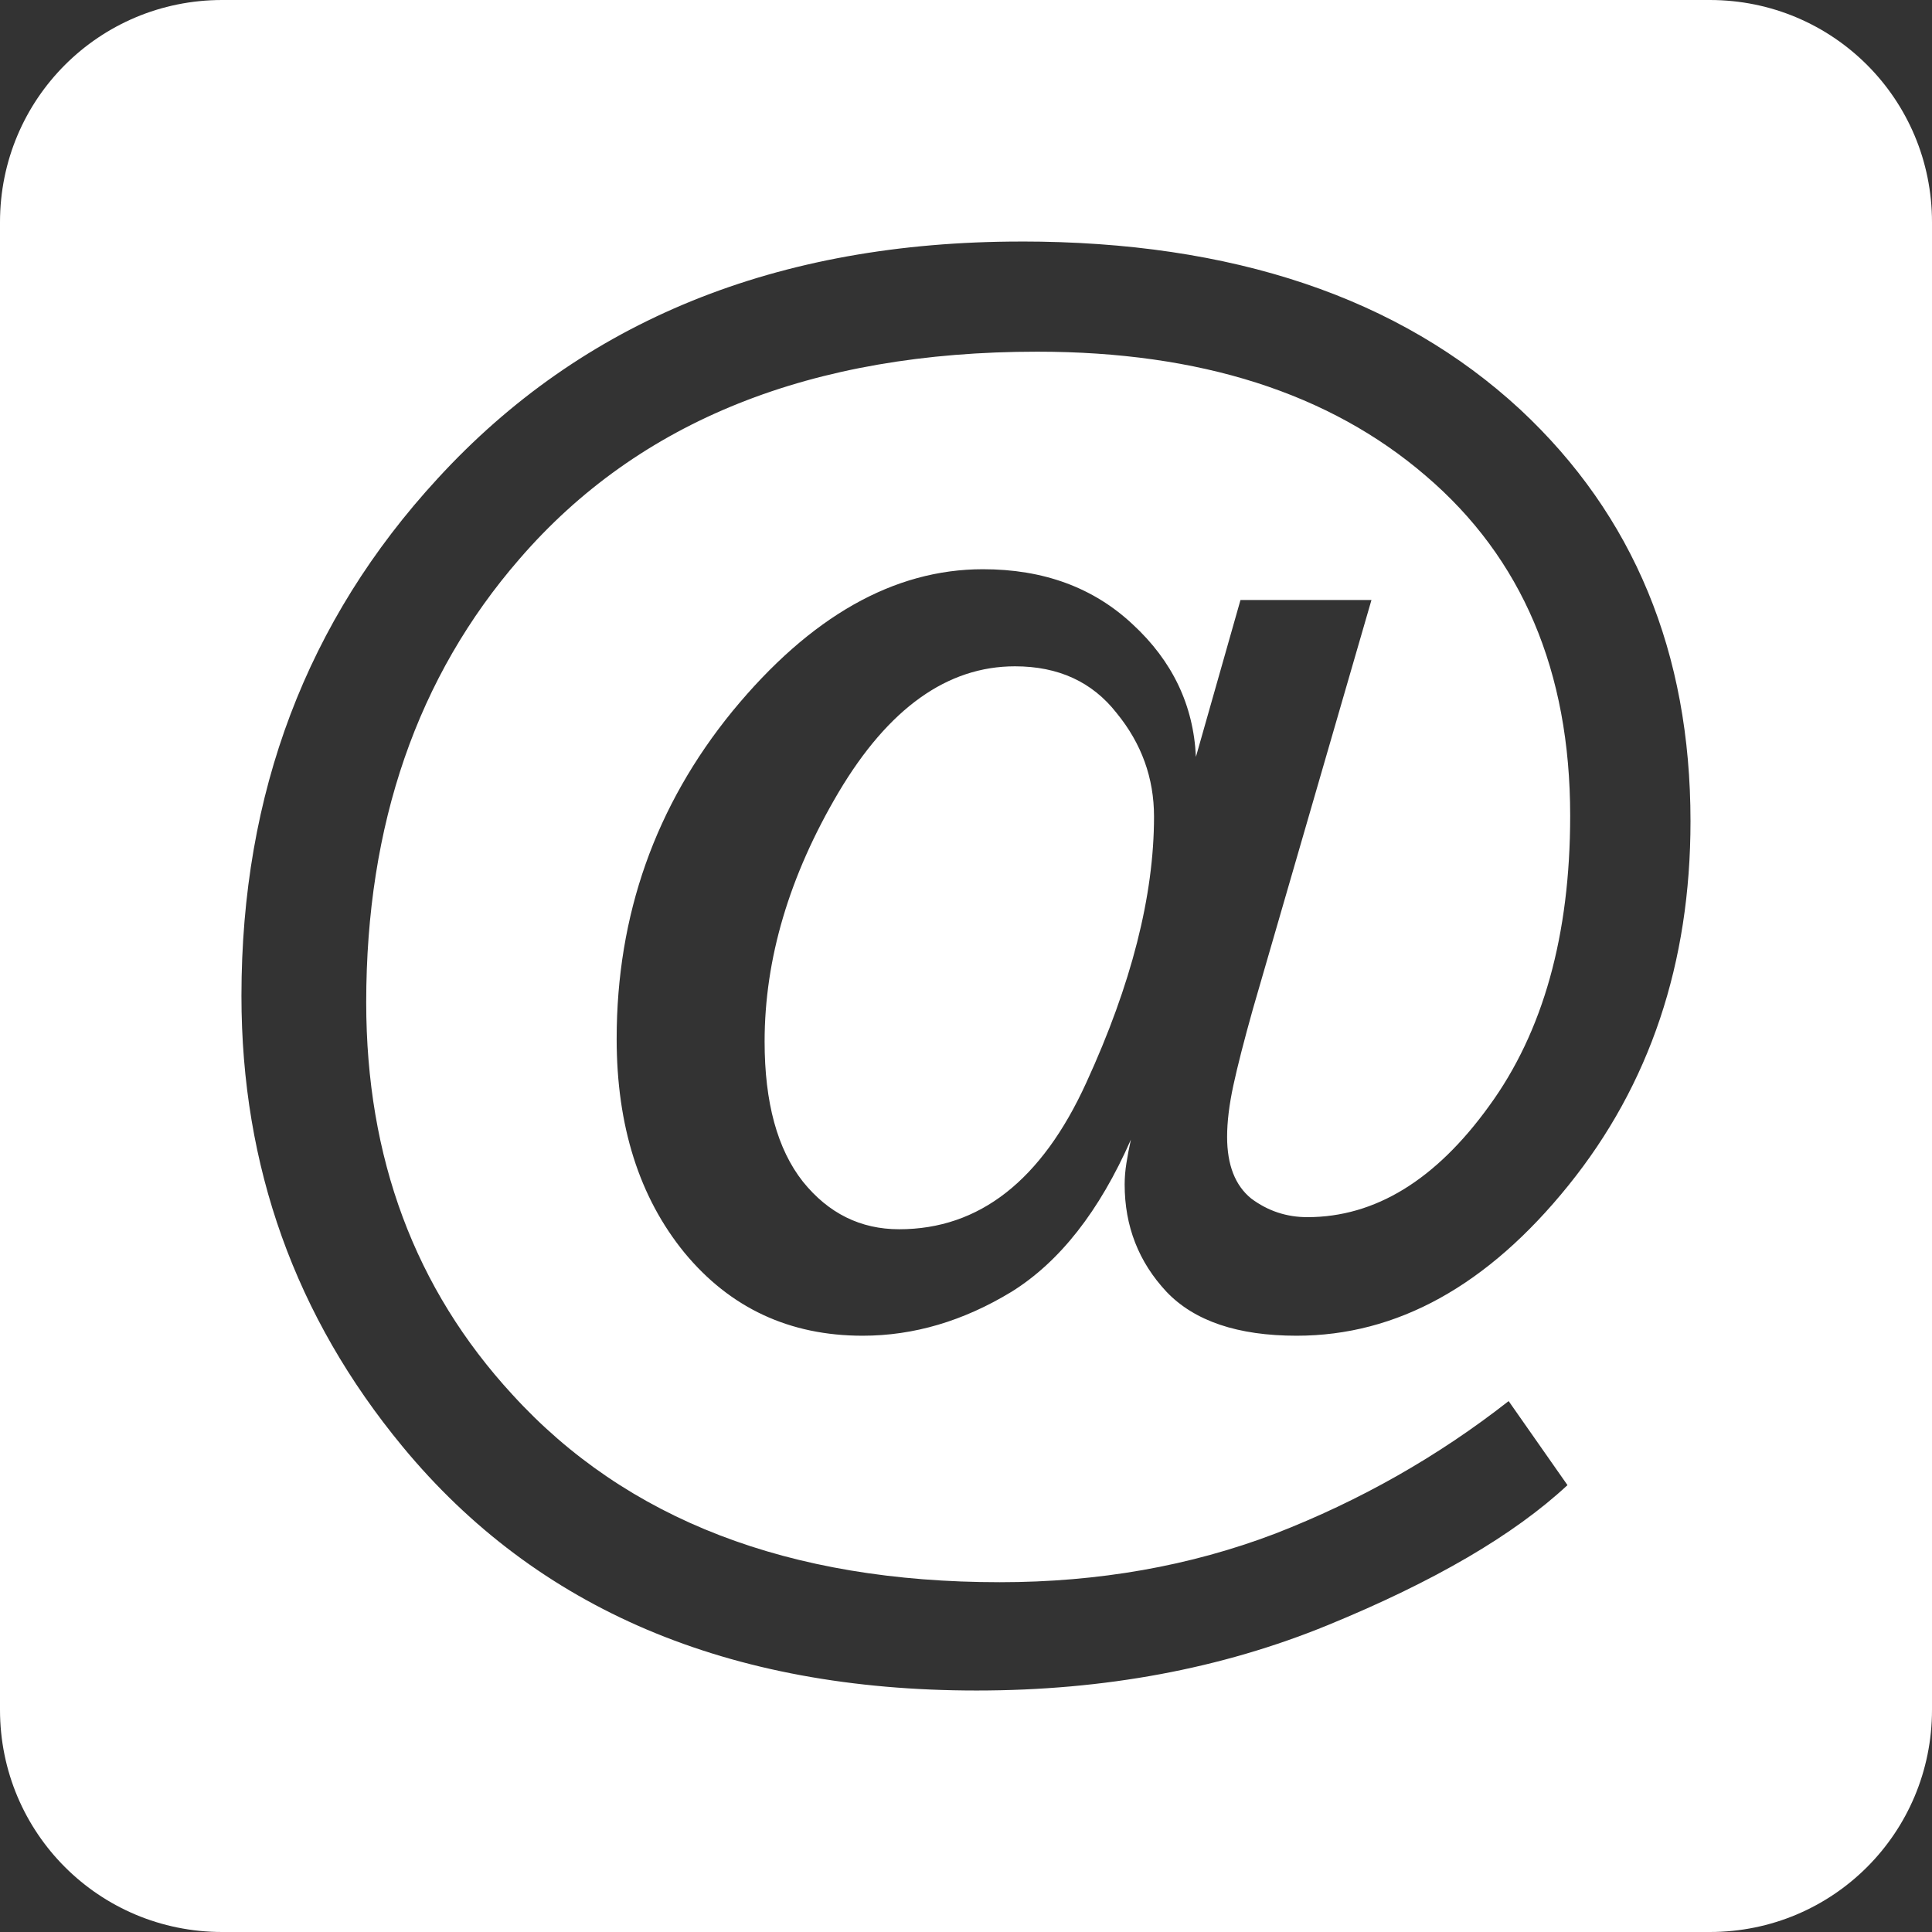 <?xml version="1.0" encoding="UTF-8" standalone="no"?>
<svg
   xmlns:dc="http://purl.org/dc/elements/1.1/"
   xmlns:cc="http://creativecommons.org/ns#"
   xmlns:rdf="http://www.w3.org/1999/02/22-rdf-syntax-ns#"
   xmlns:svg="http://www.w3.org/2000/svg"
   xmlns="http://www.w3.org/2000/svg"
   version="1.1"
   id="svg4609"
   viewBox="0 0 100 100"
   height="100"
   width="100">
  <rect x="0" y="0" width="100" height="100" fill="#333333" stroke="none"/>
  <defs
     id="defs4611" />
  <g
     transform="translate(0,-952.362)"
     id="layer1">
    <g
       transform="translate(50,-50)"
       id="layer1-4">
      <path
         id="rect4681"
         d="m -38.5,1002.362 c -6.371,0 -11.5,5.129 -11.5,11.5 l 0,77 c 0,6.371 5.129,11.5 11.5,11.5 l 77,0 c 6.371,0 11.5,-5.129 11.5,-11.5 l 0,-77 c 0,-6.371 -5.129,-11.5 -11.5,-11.5 l -77,0 z m 41.359,12.5 c 10.947,0 19.557,2.9 25.83,8.699 5.873,5.477 8.811,12.58 8.811,21.311 0,7.345 -2.106,13.627 -6.318,18.846 -4.182,5.187 -8.872,7.781 -14.068,7.781 -3.044,0 -5.289,-0.757 -6.734,-2.272 -1.445,-1.546 -2.168,-3.398 -2.168,-5.557 0,-0.354 0.03,-0.725 0.092,-1.111 0.061,-0.387 0.138,-0.79 0.23,-1.209 -1.63,3.705 -3.691,6.33 -6.182,7.877 -2.491,1.514 -5.057,2.272 -7.701,2.272 -3.782,0 -6.859,-1.433 -9.227,-4.301 -2.337,-2.867 -3.506,-6.556 -3.506,-11.066 0,-6.411 2.001,-12.066 5.998,-16.963 4.028,-4.897 8.348,-7.344 12.961,-7.344 3.137,0 5.719,0.949 7.748,2.85 2.06,1.901 3.152,4.189 3.275,6.863 l 2.307,-8.119 6.779,0 -6.135,21.166 c -0.461,1.643 -0.798,2.964 -1.014,3.963 -0.215,0.999 -0.322,1.885 -0.322,2.658 0,1.45 0.414,2.513 1.244,3.189 0.861,0.644 1.83,0.967 2.906,0.967 3.506,0 6.643,-1.918 9.41,-5.752 2.798,-3.834 4.197,-8.844 4.197,-15.029 0,-7.474 -2.491,-13.337 -7.473,-17.59 -4.982,-4.285 -11.686,-6.426 -20.111,-6.426 -11.685,0 -20.618,3.575 -26.799,10.727 -5.289,6.089 -7.934,13.741 -7.934,22.955 0,8.054 2.521,14.82 7.564,20.297 5.904,6.476 14.314,9.713 25.23,9.713 5.105,0 9.857,-0.838 14.254,-2.514 4.397,-1.708 8.425,-3.994 12.084,-6.861 l 3.045,4.35 c -2.768,2.577 -6.904,4.993 -12.408,7.248 -5.504,2.255 -11.563,3.383 -18.174,3.383 -12.854,0 -22.754,-4.205 -29.703,-12.613 -5.566,-6.733 -8.35,-14.512 -8.35,-23.34 0,-10.503 3.383,-19.426 10.148,-26.771 7.503,-8.183 17.573,-12.275 30.211,-12.275 z m -0.322,21.988 c -3.506,0 -6.55,2.174 -9.133,6.523 -2.552,4.317 -3.828,8.618 -3.828,12.902 0,3.157 0.66,5.573 1.982,7.248 1.322,1.643 2.984,2.465 4.982,2.465 4.151,0 7.379,-2.528 9.686,-7.586 2.337,-5.09 3.506,-9.682 3.506,-13.773 0,-1.997 -0.646,-3.785 -1.938,-5.363 -1.261,-1.611 -3.013,-2.416 -5.258,-2.416 z"
         style="fill:#ffffff;fill-opacity:1;fill-rule:evenodd;stroke:none;stroke-width:1.586;stroke-miterlimit:4;stroke-dasharray:none" />
    </g>
  </g>
</svg>
